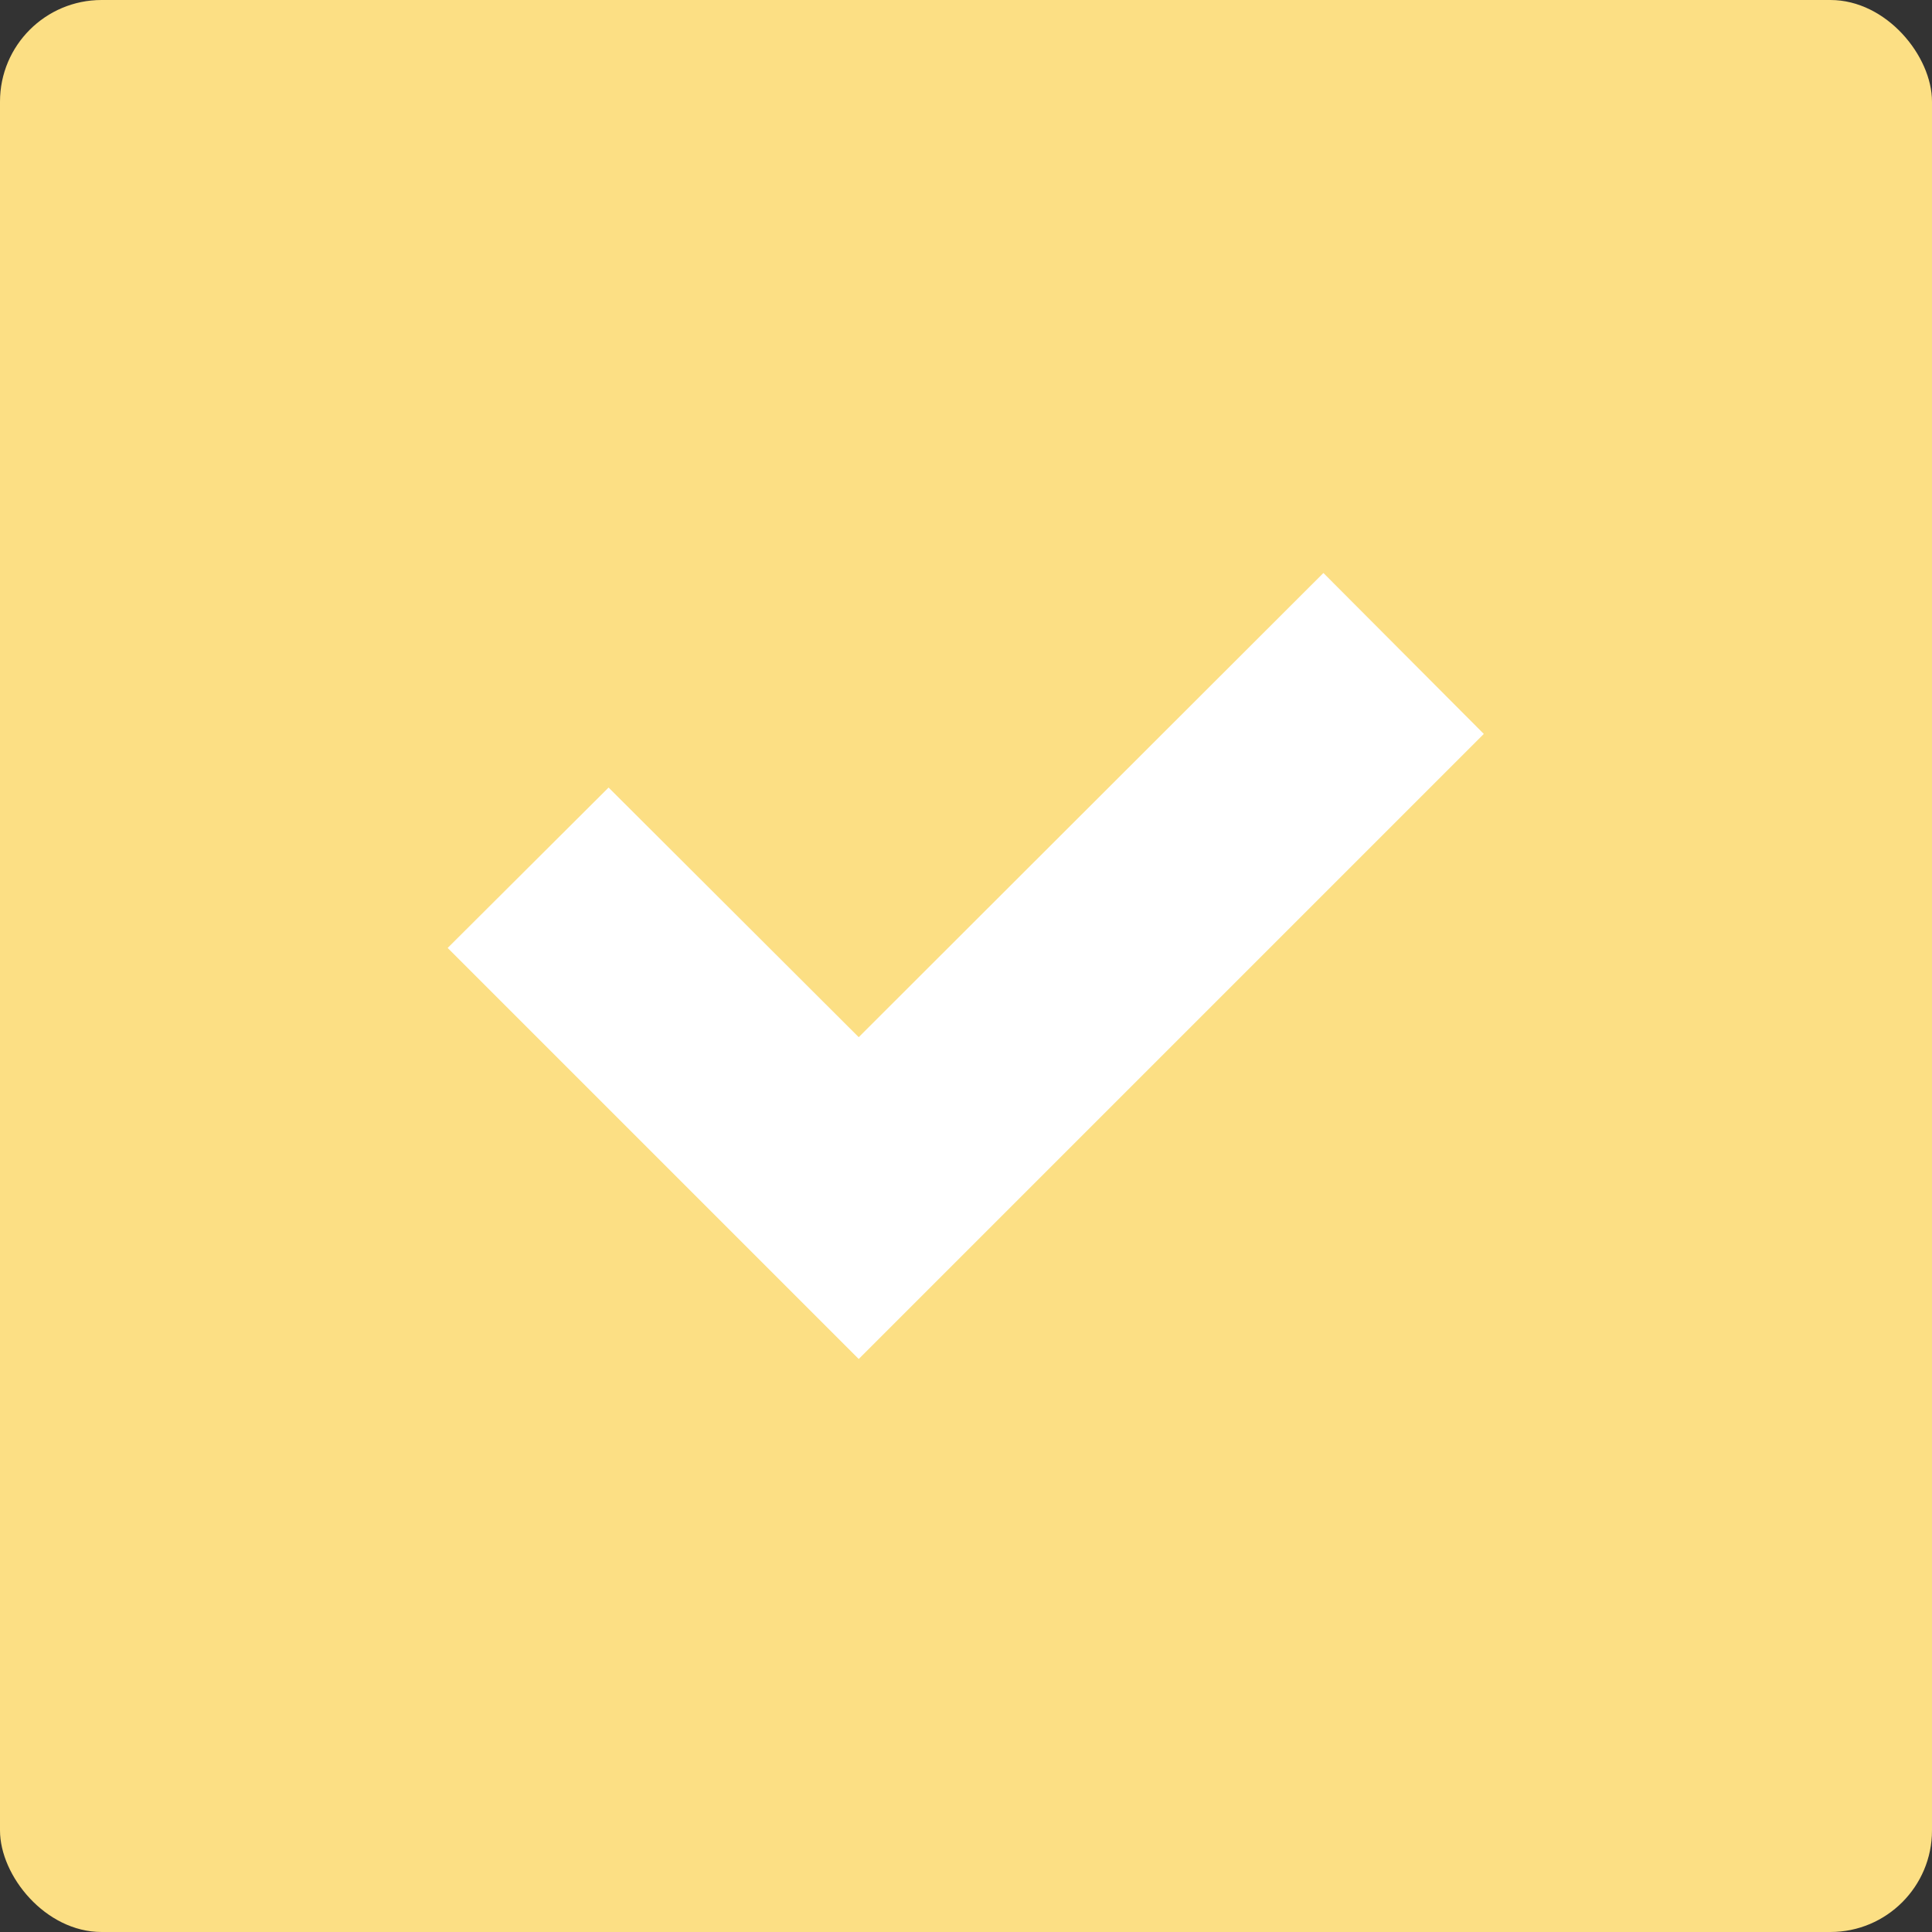 <svg xmlns="http://www.w3.org/2000/svg" id="Layer_2" data-name="Layer 2" viewBox="0 0 37.46 37.46"><rect x="0" y="0" width="37.46" height="37.46" fill="#333333" stroke="none"/><defs><style>      .cls-1 {        fill: #fff;      }      .cls-2 {        fill: #fcdf84;      }    </style></defs><g id="Layer_1-2" data-name="Layer 1"><g><rect class="cls-2" x="0" width="37.46" height="37.46" rx="1.97" ry="1.97"></rect><polygon class="cls-1" points="25.66 11.11 16.65 20.11 11.8 15.27 8.68 18.38 13.53 23.23 16.65 26.35 19.77 23.23 28.77 14.23 25.66 11.11"></polygon></g></g></svg>